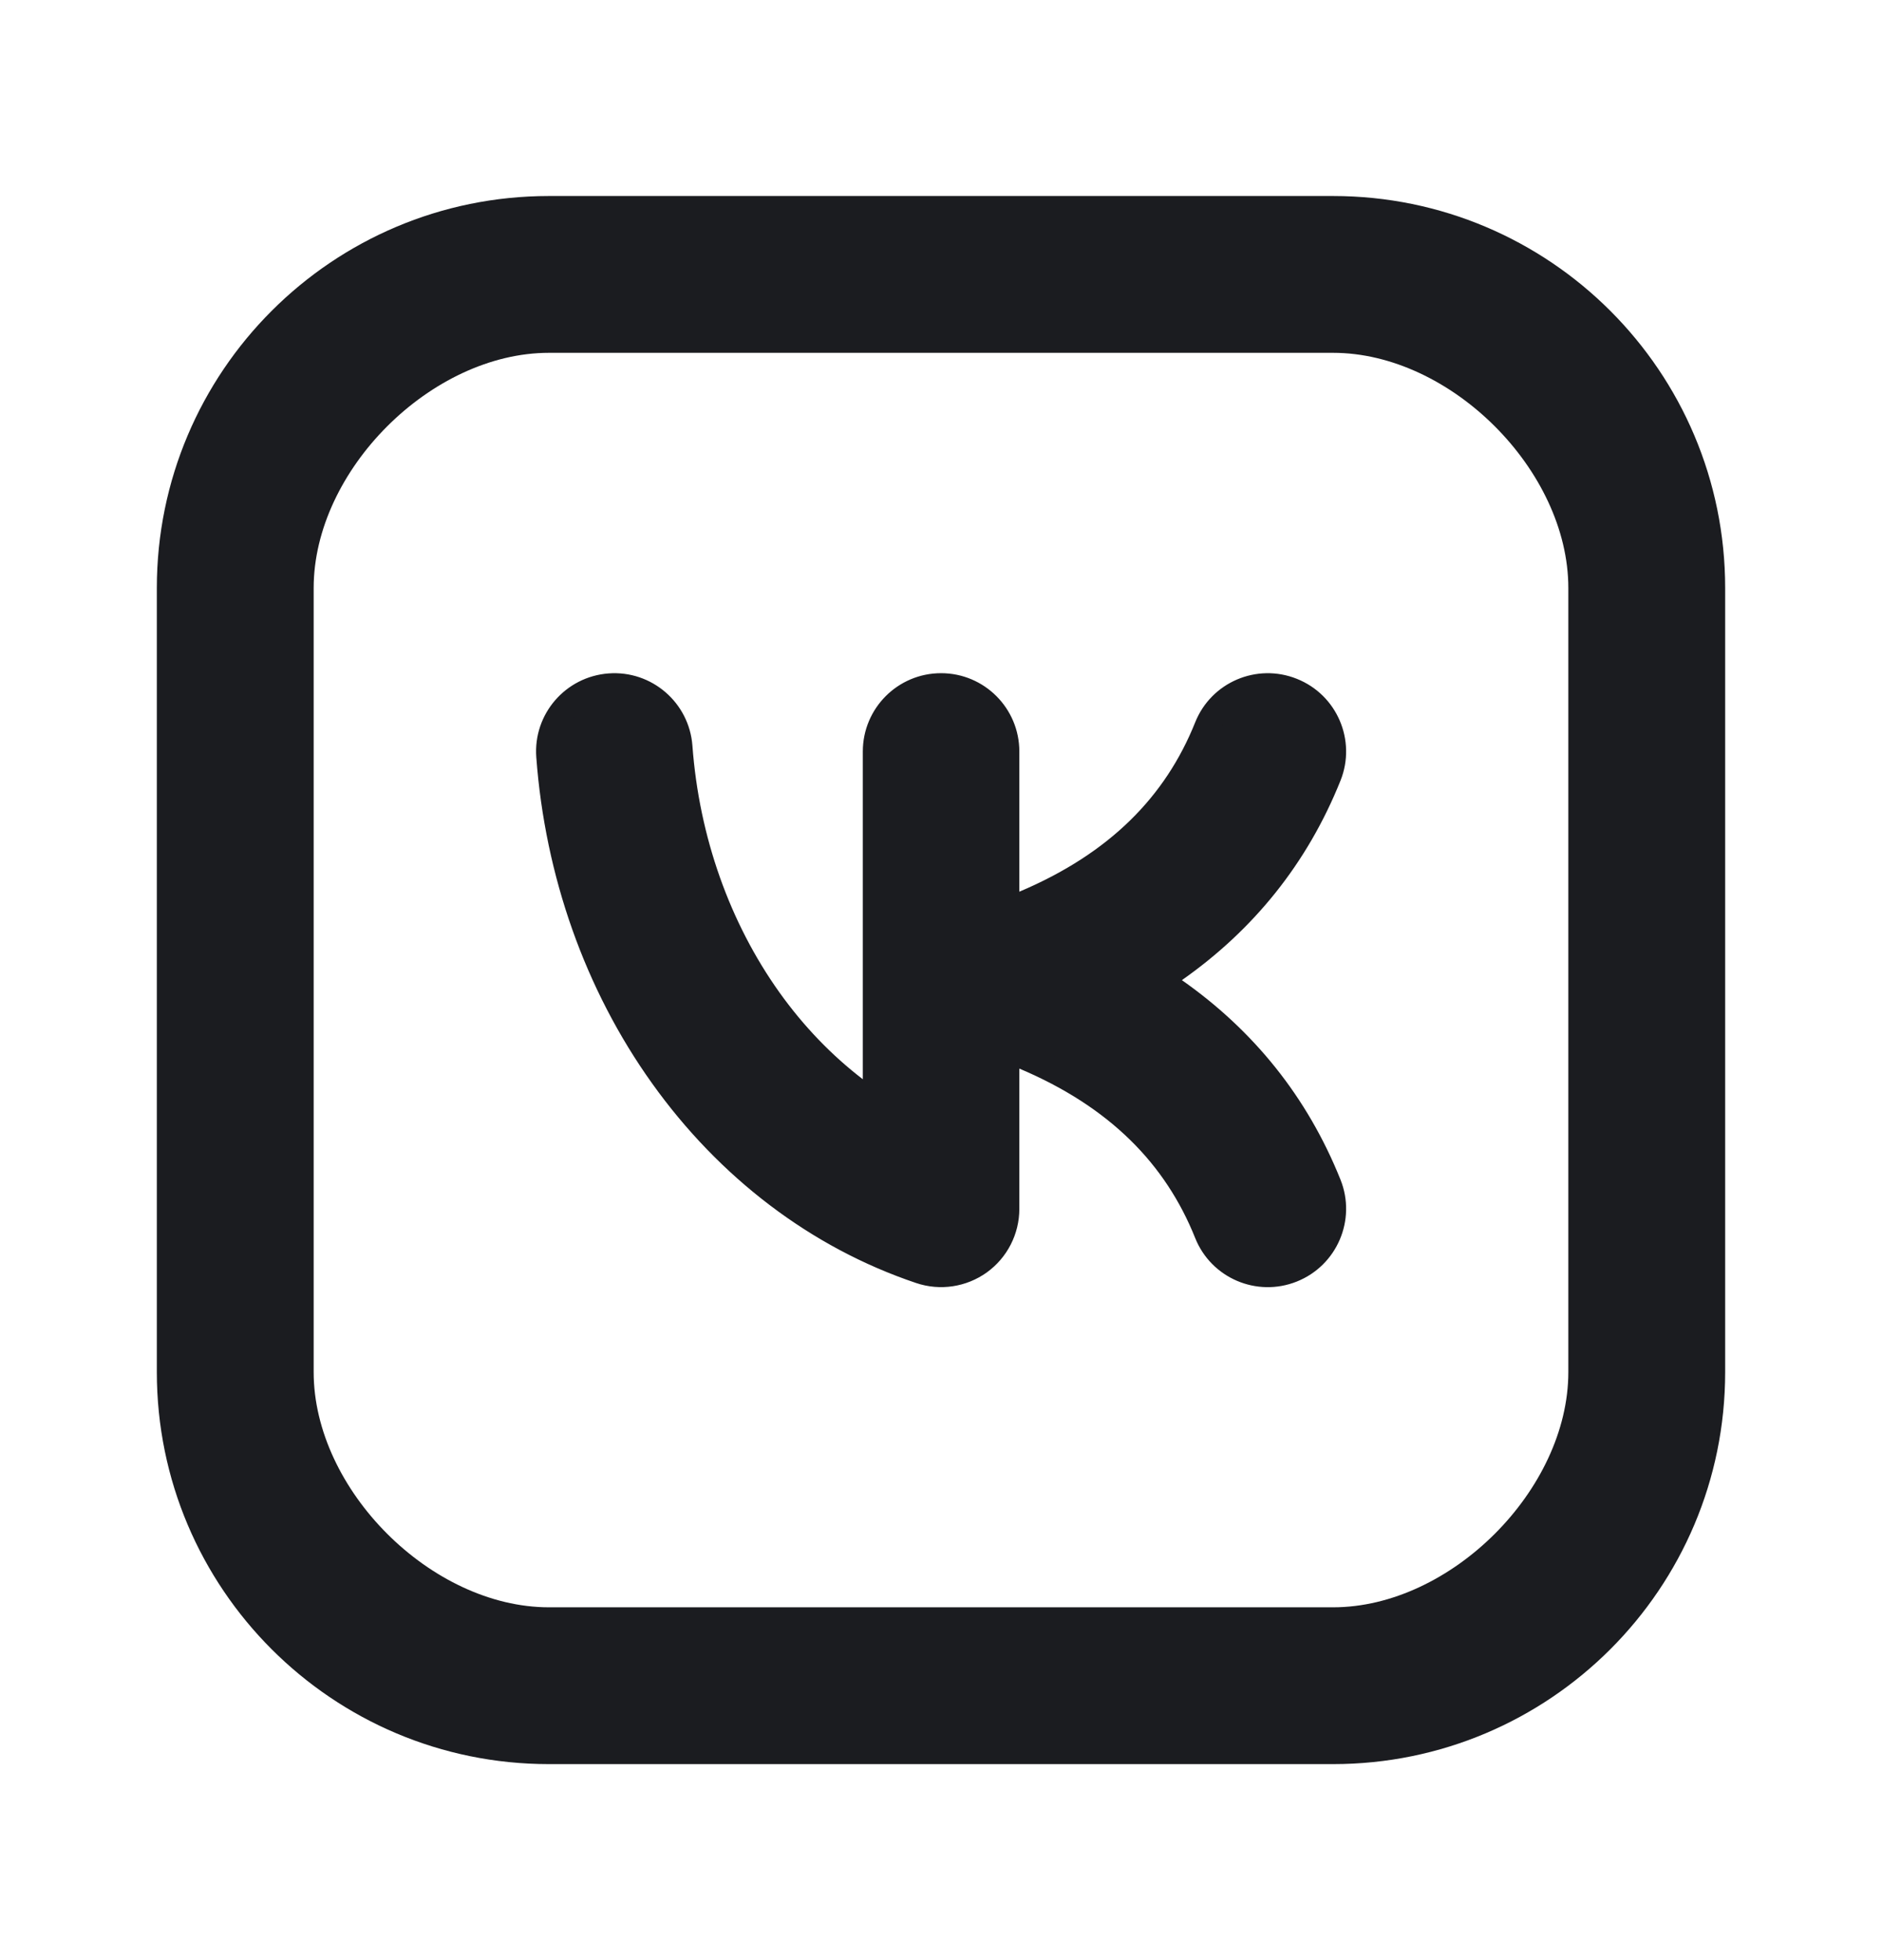 <svg width="24" height="25" viewBox="0 0 24 25" fill="none" xmlns="http://www.w3.org/2000/svg">
    <path fill-rule="evenodd" clip-rule="evenodd" d="M7 4.5C5.5 4.5 4 6 4 7.5V17.5C4 19 5.5 20.5 7 20.5H17C18.5 20.5 20 19 20 17.5C20 16 20 7.5 20 7.5C20 6 18.5 4.5 17 4.5H7ZM2 7.5C2 4.739 4.239 2.5 7 2.5H17C19.761 2.5 22 4.739 22 7.5V17.5C22 20.261 19.761 22.5 17 22.5H7C4.239 22.5 2 20.261 2 17.5V7.5Z" fill="#1B1C20"/>
    <path fill-rule="evenodd" clip-rule="evenodd" d="M16.476 8.81C16.904 8.981 17.111 9.466 16.94 9.893C16.499 10.996 15.764 11.862 14.775 12.5C15.764 13.138 16.499 14.005 16.94 15.107C17.111 15.535 16.904 16.02 16.476 16.191C16.049 16.361 15.564 16.154 15.393 15.726C14.972 14.674 14.156 13.885 12.833 13.384V15.417C12.833 15.685 12.704 15.937 12.486 16.093C12.269 16.25 11.989 16.292 11.735 16.207C10.428 15.768 9.286 14.894 8.449 13.721C7.612 12.55 7.112 11.129 7.002 9.645C6.968 9.186 7.313 8.787 7.772 8.752C8.231 8.718 8.63 9.063 8.664 9.522C8.753 10.717 9.155 11.842 9.805 12.753C10.193 13.295 10.655 13.743 11.167 14.085V9.584C11.167 9.123 11.54 8.75 12 8.75C12.46 8.75 12.833 9.123 12.833 9.584V11.616C14.156 11.116 14.972 10.327 15.393 9.274C15.564 8.847 16.049 8.639 16.476 8.81Z" fill="#1B1C20"/>
    <path fill-rule="evenodd" clip-rule="evenodd" d="M15.241 9.214C15.445 8.702 16.026 8.453 16.538 8.658C17.05 8.862 17.299 9.443 17.095 9.955C16.671 11.013 15.985 11.86 15.072 12.501C15.985 13.142 16.671 13.989 17.095 15.047C17.299 15.559 17.05 16.14 16.538 16.345C16.026 16.55 15.445 16.301 15.241 15.789C14.863 14.845 14.153 14.117 12.999 13.629V15.418C12.999 15.739 12.845 16.041 12.584 16.229C12.323 16.416 11.988 16.467 11.683 16.364C10.341 15.913 9.172 15.017 8.316 13.818C7.46 12.621 6.951 11.17 6.839 9.658C6.798 9.108 7.211 8.63 7.761 8.589C8.31 8.548 8.789 8.961 8.83 9.511C8.916 10.677 9.309 11.773 9.94 12.658C10.25 13.092 10.609 13.463 11.003 13.765V9.585C11.003 9.033 11.45 8.586 12.001 8.586C12.552 8.586 12.999 9.033 12.999 9.585V11.373C14.153 10.885 14.863 10.158 15.241 9.214ZM16.416 8.964C16.073 8.827 15.684 8.994 15.547 9.336C15.107 10.438 14.252 11.257 12.893 11.771C12.842 11.79 12.785 11.784 12.741 11.753C12.696 11.722 12.669 11.671 12.669 11.617V9.585C12.669 9.215 12.37 8.916 12.001 8.916C11.632 8.916 11.333 9.215 11.333 9.585V14.086C11.333 14.147 11.299 14.203 11.245 14.231C11.192 14.26 11.127 14.257 11.076 14.223C10.547 13.87 10.07 13.407 9.672 12.849C9.003 11.913 8.591 10.758 8.501 9.535C8.474 9.167 8.153 8.891 7.785 8.918C7.417 8.945 7.141 9.266 7.168 9.634C7.276 11.089 7.766 12.481 8.584 13.626C9.403 14.773 10.517 15.624 11.788 16.051C11.992 16.12 12.216 16.086 12.391 15.96C12.566 15.835 12.669 15.633 12.669 15.418V13.385C12.669 13.331 12.696 13.28 12.741 13.25C12.785 13.219 12.842 13.212 12.893 13.231C14.252 13.745 15.107 14.565 15.547 15.666C15.684 16.009 16.073 16.175 16.416 16.038C16.759 15.901 16.925 15.512 16.788 15.17C16.36 14.1 15.648 13.26 14.687 12.64C14.64 12.61 14.611 12.557 14.611 12.501C14.611 12.445 14.64 12.393 14.687 12.363C15.648 11.742 16.36 10.902 16.788 9.833C16.925 9.49 16.759 9.101 16.416 8.964Z" fill="#1B1C20"/>
</svg>

